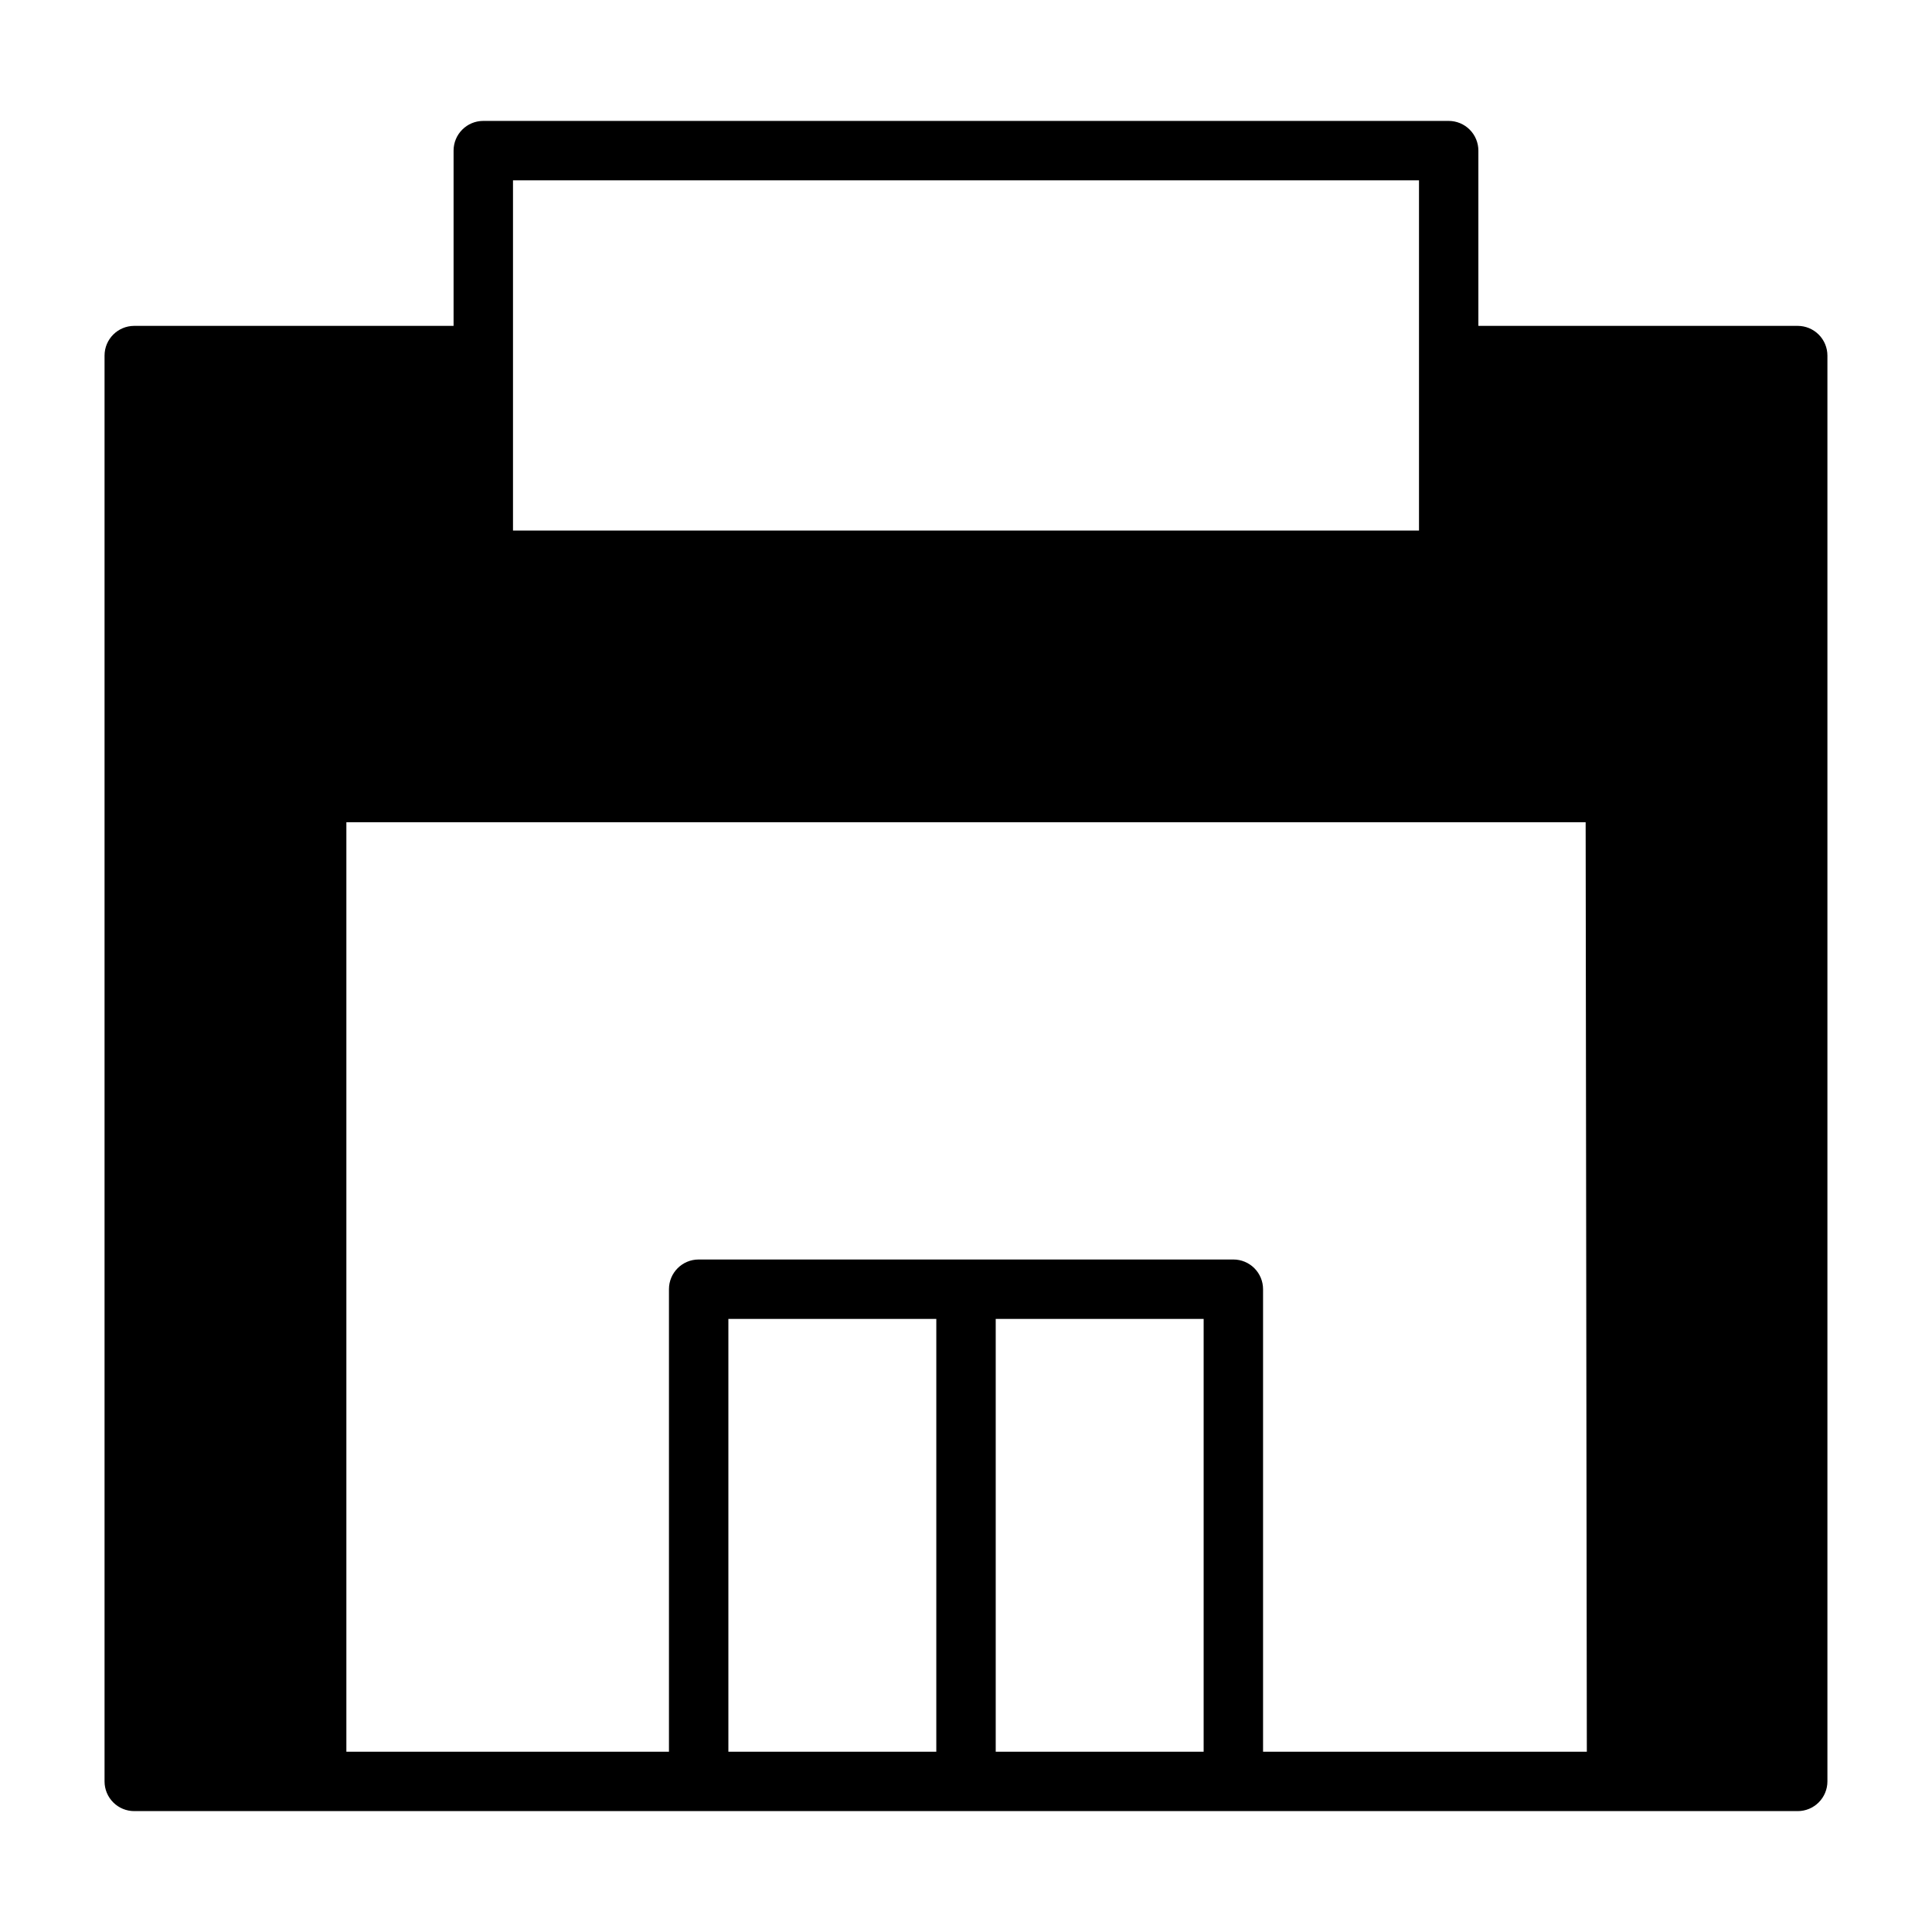 <?xml version="1.0" encoding="UTF-8"?>
<!-- Uploaded to: ICON Repo, www.svgrepo.com, Generator: ICON Repo Mixer Tools -->
<svg fill="#000000" width="800px" height="800px" version="1.1" viewBox="144 144 512 512" xmlns="http://www.w3.org/2000/svg">
 <path d="m620.41 230.36h-84.625v-46.445c0-2.086-0.828-4.09-2.305-5.566s-3.477-2.305-5.566-2.305h-255.84c-4.348 0-7.871 3.523-7.871 7.871v46.445h-84.625c-4.348 0-7.871 3.523-7.871 7.871v377.86c0 2.086 0.828 4.09 2.305 5.566 1.477 1.477 3.477 2.305 5.566 2.305h440.83c2.09 0 4.09-0.828 5.566-2.305 1.477-1.477 2.309-3.481 2.309-5.566v-377.86c0-2.086-0.832-4.09-2.309-5.566-1.477-1.473-3.477-2.305-5.566-2.305zm-340.46-38.57h240.1v92.809h-240.1zm112.18 416.43h-55.102v-114.7h55.105zm70.848 0h-55.102v-114.7h55.105zm101.55 0h-85.805v-122.57c0-2.086-0.828-4.09-2.305-5.566-1.477-1.477-3.481-2.305-5.566-2.305h-141.7c-4.348 0-7.871 3.523-7.871 7.871v122.57h-85.488v-246.32h328.42z"/>
</svg>